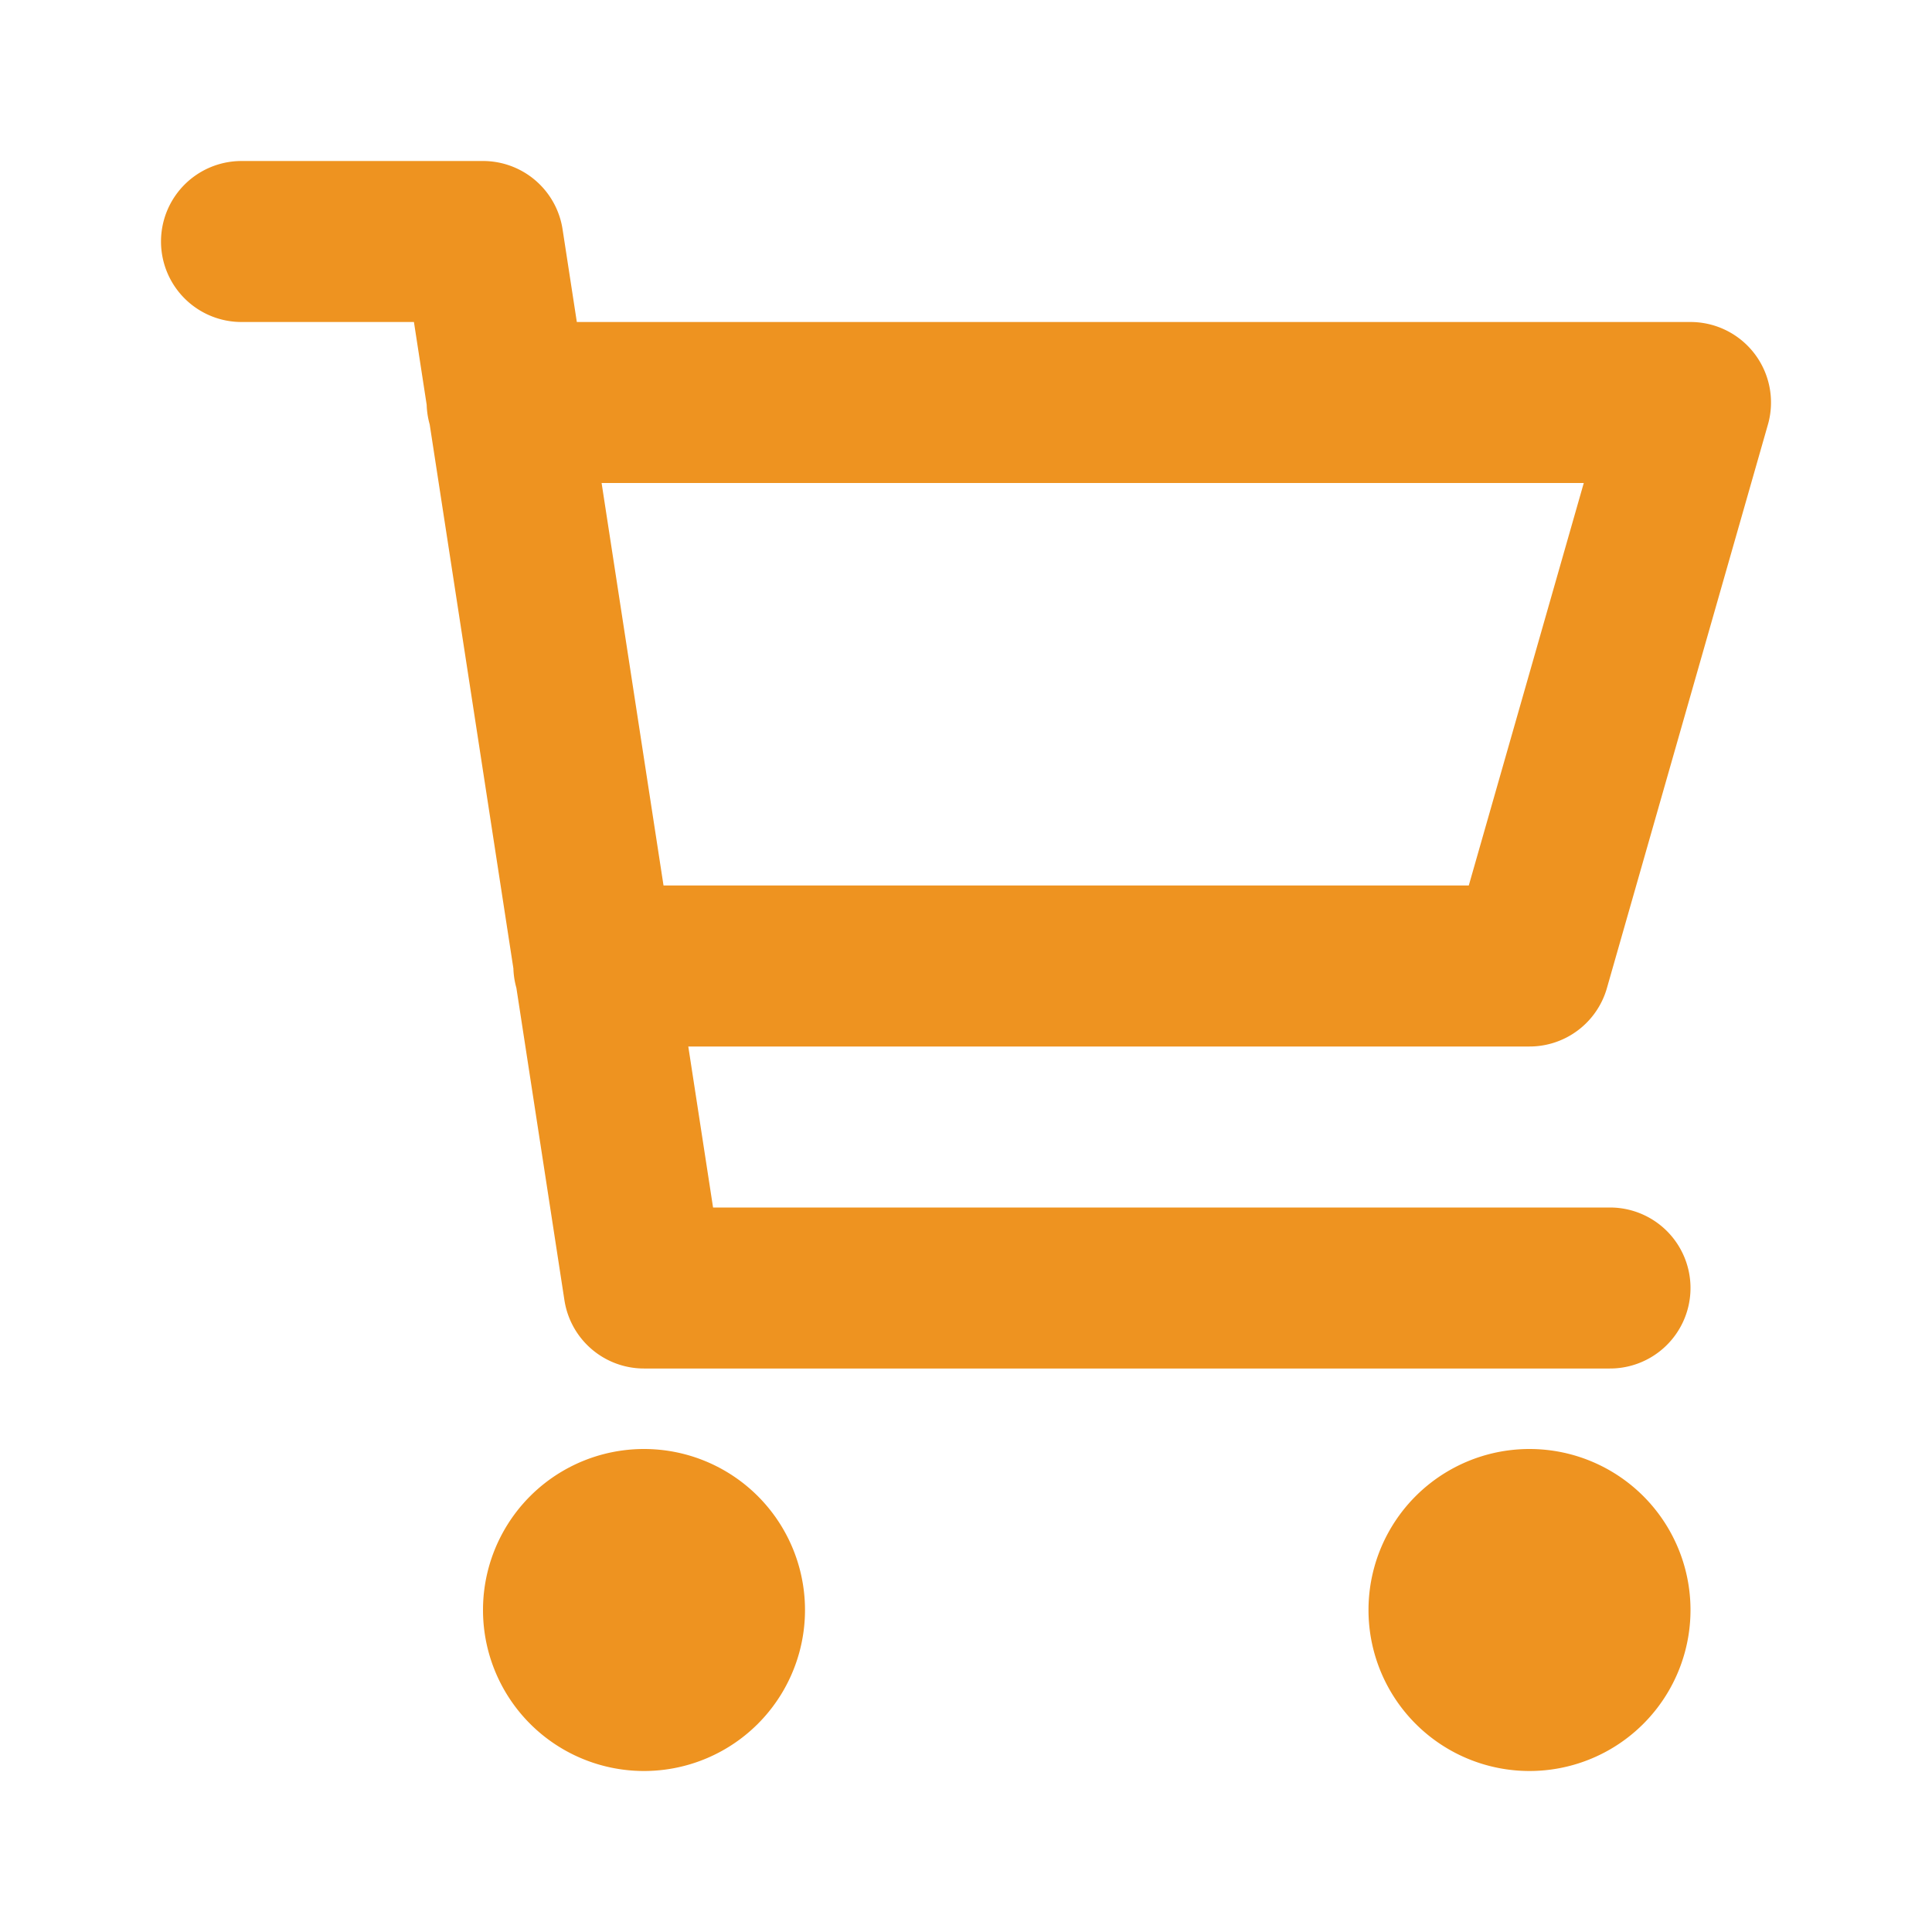 <svg xmlns="http://www.w3.org/2000/svg" width="800" height="800" fill="none" viewBox="0 0 24 24"><path stroke="#ee9320" stroke-linecap="round" stroke-linejoin="round" stroke-width="2" d="M6.3 5H21l-2 7H7.377M20 16H8L6 3H3m6 17a1 1 0 1 1-2 0 1 1 0 0 1 2 0m11 0a1 1 0 1 1-2 0 1 1 0 0 1 2 0"/></svg>